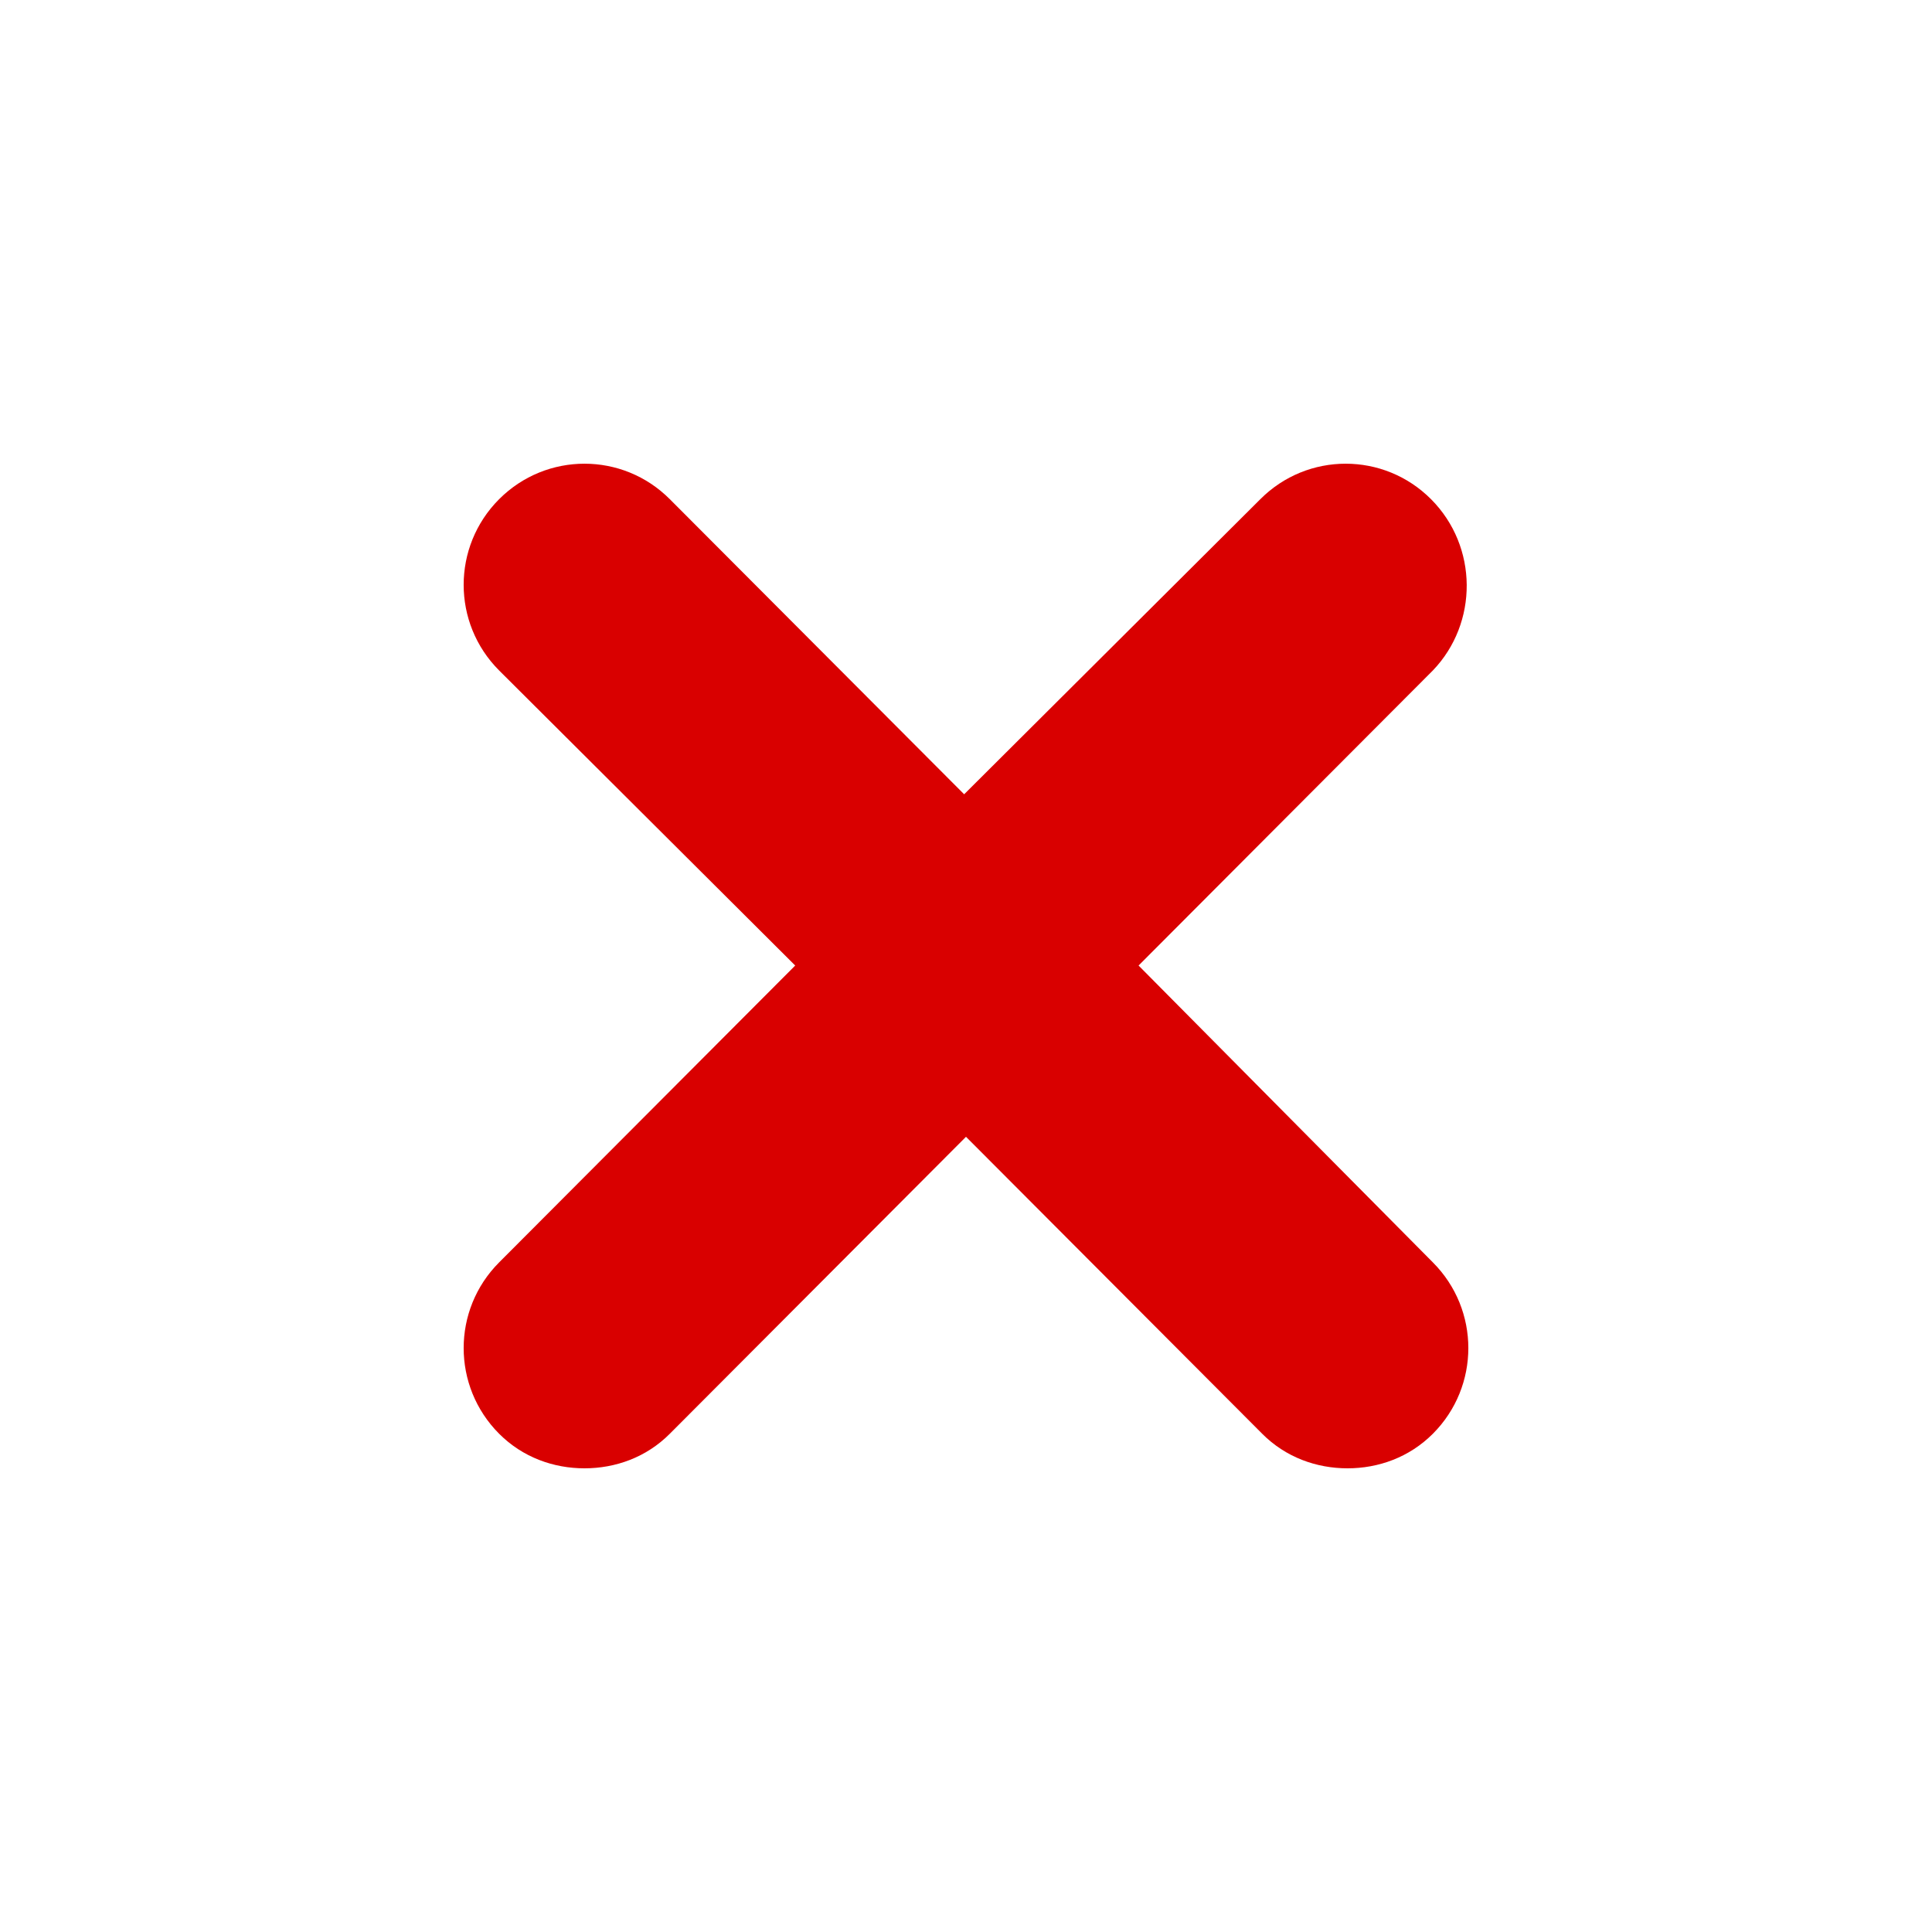 <?xml version="1.0" encoding="UTF-8"?> <svg xmlns="http://www.w3.org/2000/svg" width="25" height="25" viewBox="0 0 25 25" fill="none"><path d="M18.518 6.46C17.907 5.847 16.919 5.847 16.308 6.46L12.476 10.278L8.668 6.46C8.057 5.847 7.07 5.847 6.458 6.46C5.847 7.073 5.847 8.063 6.458 8.675L10.29 12.494L6.458 16.336C5.847 16.949 5.847 17.939 6.458 18.552C6.764 18.859 7.164 19 7.563 19C7.963 19 8.363 18.859 8.668 18.552L12.5 14.71L16.332 18.552C16.637 18.859 17.037 19 17.437 19C17.836 19 18.236 18.859 18.542 18.552C19.153 17.939 19.153 16.949 18.542 16.336L14.733 12.494L18.542 8.675C19.129 8.063 19.129 7.073 18.518 6.46Z" fill="#D90000"></path></svg> 